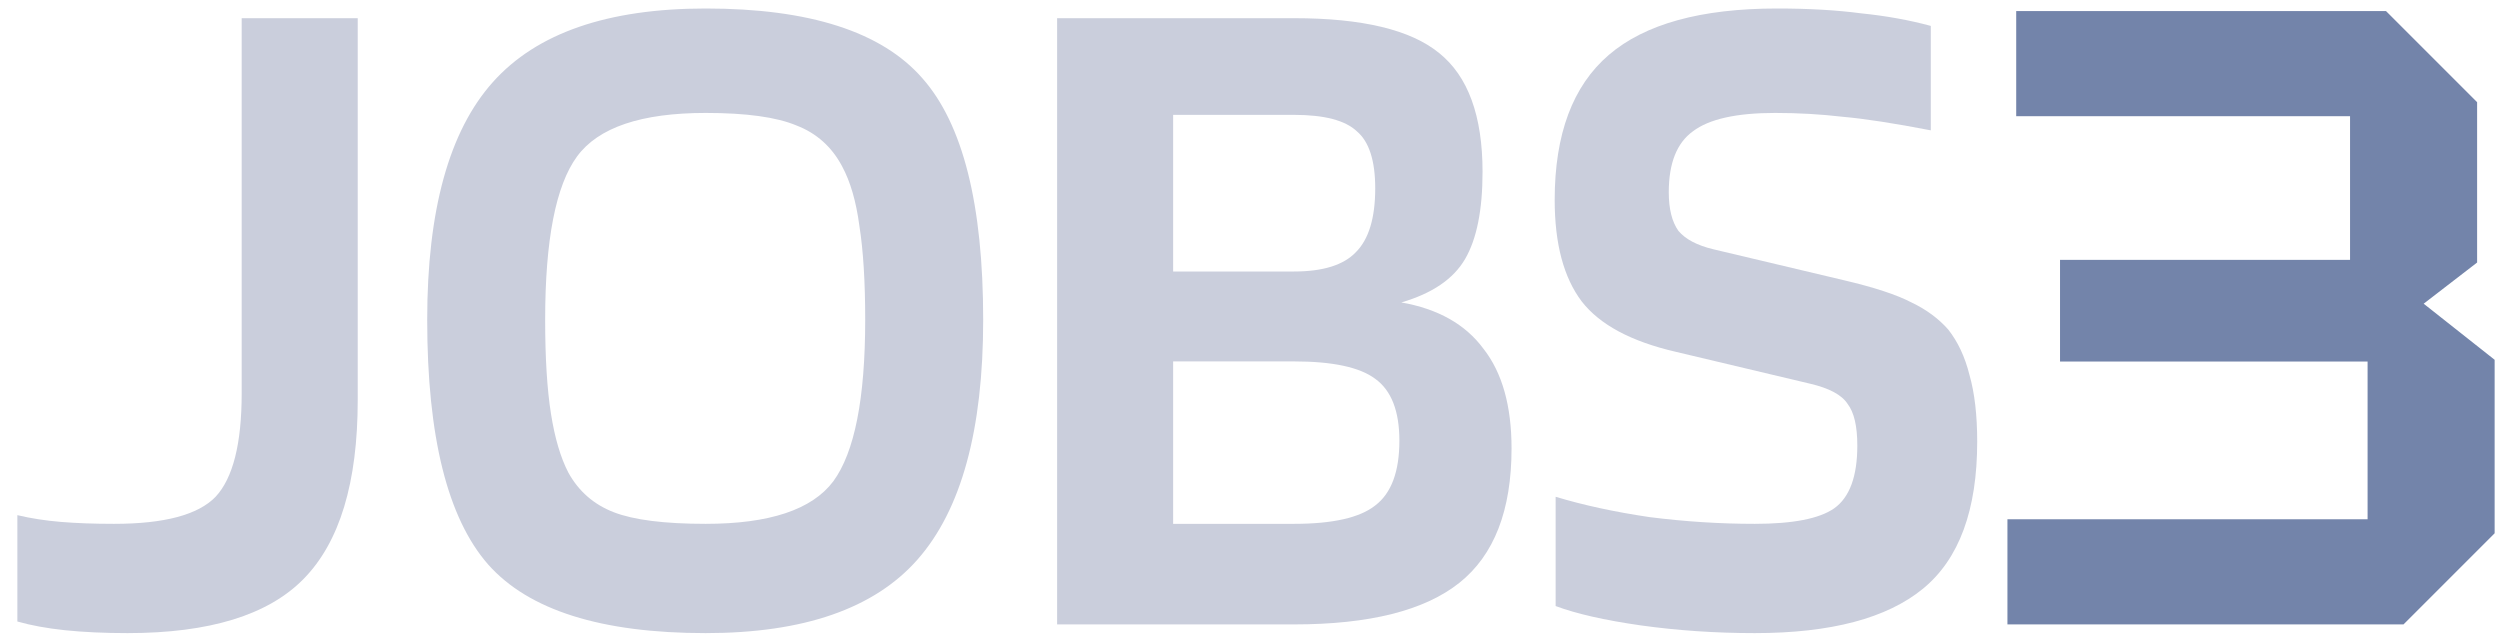 <?xml version="1.0" encoding="UTF-8"?> <svg xmlns="http://www.w3.org/2000/svg" width="110" height="28" viewBox="0 0 110 28" fill="none"><g clip-path="url(#clip0_577_5434)"><path d="M79.637 16.881L73.724 15.477C71.766 15.023 70.391 14.286 69.597 13.265C68.803 12.215 68.406 10.726 68.406 8.798C68.406 5.905 69.2 3.778 70.788 2.416C72.376 1.055 74.844 0.374 78.191 0.374C79.581 0.374 80.814 0.445 81.892 0.587C82.998 0.7 84.019 0.885 84.955 1.14V5.735C83.338 5.423 82.048 5.224 81.084 5.139C80.119 5.026 79.127 4.969 78.106 4.969C76.404 4.969 75.198 5.238 74.489 5.777C73.78 6.288 73.426 7.181 73.426 8.457C73.426 9.195 73.567 9.762 73.851 10.159C74.163 10.528 74.674 10.797 75.383 10.967L81.126 12.329C82.459 12.641 83.452 12.967 84.104 13.307C84.757 13.619 85.296 14.016 85.721 14.498C86.147 15.037 86.459 15.704 86.657 16.498C86.884 17.292 86.997 18.27 86.997 19.433C86.997 22.44 86.203 24.595 84.615 25.9C83.026 27.204 80.559 27.857 77.212 27.857C75.482 27.857 73.809 27.743 72.192 27.517C70.604 27.29 69.356 27.006 68.448 26.666V21.858C69.668 22.227 71.043 22.525 72.575 22.752C74.135 22.95 75.681 23.049 77.212 23.049C78.886 23.049 80.048 22.823 80.701 22.369C81.382 21.887 81.722 20.965 81.722 19.604C81.722 18.753 81.58 18.143 81.296 17.774C81.041 17.377 80.488 17.079 79.637 16.881Z" fill="#CACEDC"></path><path d="M66.508 19.731C66.508 22.454 65.743 24.425 64.211 25.645C62.679 26.864 60.254 27.474 56.936 27.474H46.513V0.8H56.936C59.942 0.8 62.069 1.31 63.318 2.331C64.594 3.352 65.232 5.096 65.232 7.564C65.232 9.237 64.977 10.514 64.466 11.393C63.956 12.272 63.02 12.91 61.658 13.307C63.275 13.591 64.48 14.271 65.275 15.349C66.097 16.399 66.508 17.859 66.508 19.731ZM60.51 8.287C60.51 7.068 60.24 6.231 59.701 5.777C59.191 5.295 58.269 5.054 56.936 5.054H51.618V11.946H56.936C58.212 11.946 59.12 11.662 59.659 11.095C60.226 10.528 60.51 9.592 60.51 8.287ZM61.573 19.391C61.573 18.086 61.219 17.179 60.51 16.668C59.829 16.158 58.638 15.902 56.936 15.902H51.618V23.049H56.936C58.638 23.049 59.829 22.78 60.51 22.241C61.219 21.702 61.573 20.752 61.573 19.391Z" fill="#CACEDC"></path><path d="M43.26 14.073C43.26 18.923 42.295 22.44 40.367 24.624C38.466 26.779 35.361 27.857 31.049 27.857C26.455 27.857 23.264 26.85 21.477 24.836C19.69 22.794 18.797 19.206 18.797 14.073C18.797 9.252 19.761 5.763 21.69 3.608C23.618 1.452 26.738 0.374 31.049 0.374C35.616 0.374 38.792 1.395 40.579 3.437C42.366 5.451 43.26 8.996 43.26 14.073ZM25.008 20.795C25.462 21.617 26.128 22.199 27.008 22.539C27.887 22.879 29.234 23.049 31.049 23.049C33.857 23.049 35.729 22.425 36.665 21.178C37.601 19.901 38.069 17.533 38.069 14.073C38.069 12.4 37.984 11.024 37.814 9.946C37.672 8.869 37.417 7.989 37.048 7.309C36.594 6.458 35.928 5.862 35.048 5.522C34.169 5.153 32.836 4.969 31.049 4.969C28.213 4.969 26.327 5.607 25.391 6.883C24.455 8.16 23.987 10.556 23.987 14.073C23.987 15.746 24.072 17.122 24.242 18.2C24.412 19.277 24.668 20.142 25.008 20.795Z" fill="#CACEDC"></path><path d="M10.634 17.306V0.8H15.74V17.604C15.74 21.234 14.946 23.858 13.357 25.474C11.797 27.063 9.216 27.857 5.614 27.857C4.593 27.857 3.671 27.814 2.849 27.729C2.055 27.644 1.36 27.517 0.764 27.346V22.667C1.36 22.808 1.998 22.908 2.679 22.964C3.359 23.021 4.139 23.049 5.019 23.049C7.231 23.049 8.72 22.652 9.486 21.858C10.252 21.036 10.634 19.518 10.634 17.306Z" fill="#CACEDC"></path><path d="M105.754 27.474H88.327V22.847H104.174V15.908H90.641V11.435H103.402V5.112H88.713V0.486H104.983L108.993 4.496V11.551L106.641 13.363L109.764 15.831V23.464L105.754 27.474Z" fill="#7384AA"></path></g><defs><clipPath id="clip0_577_5434"><rect width="109" height="27.483" fill="white" transform="translate(0.764 0.374)"></rect></clipPath></defs></svg> 